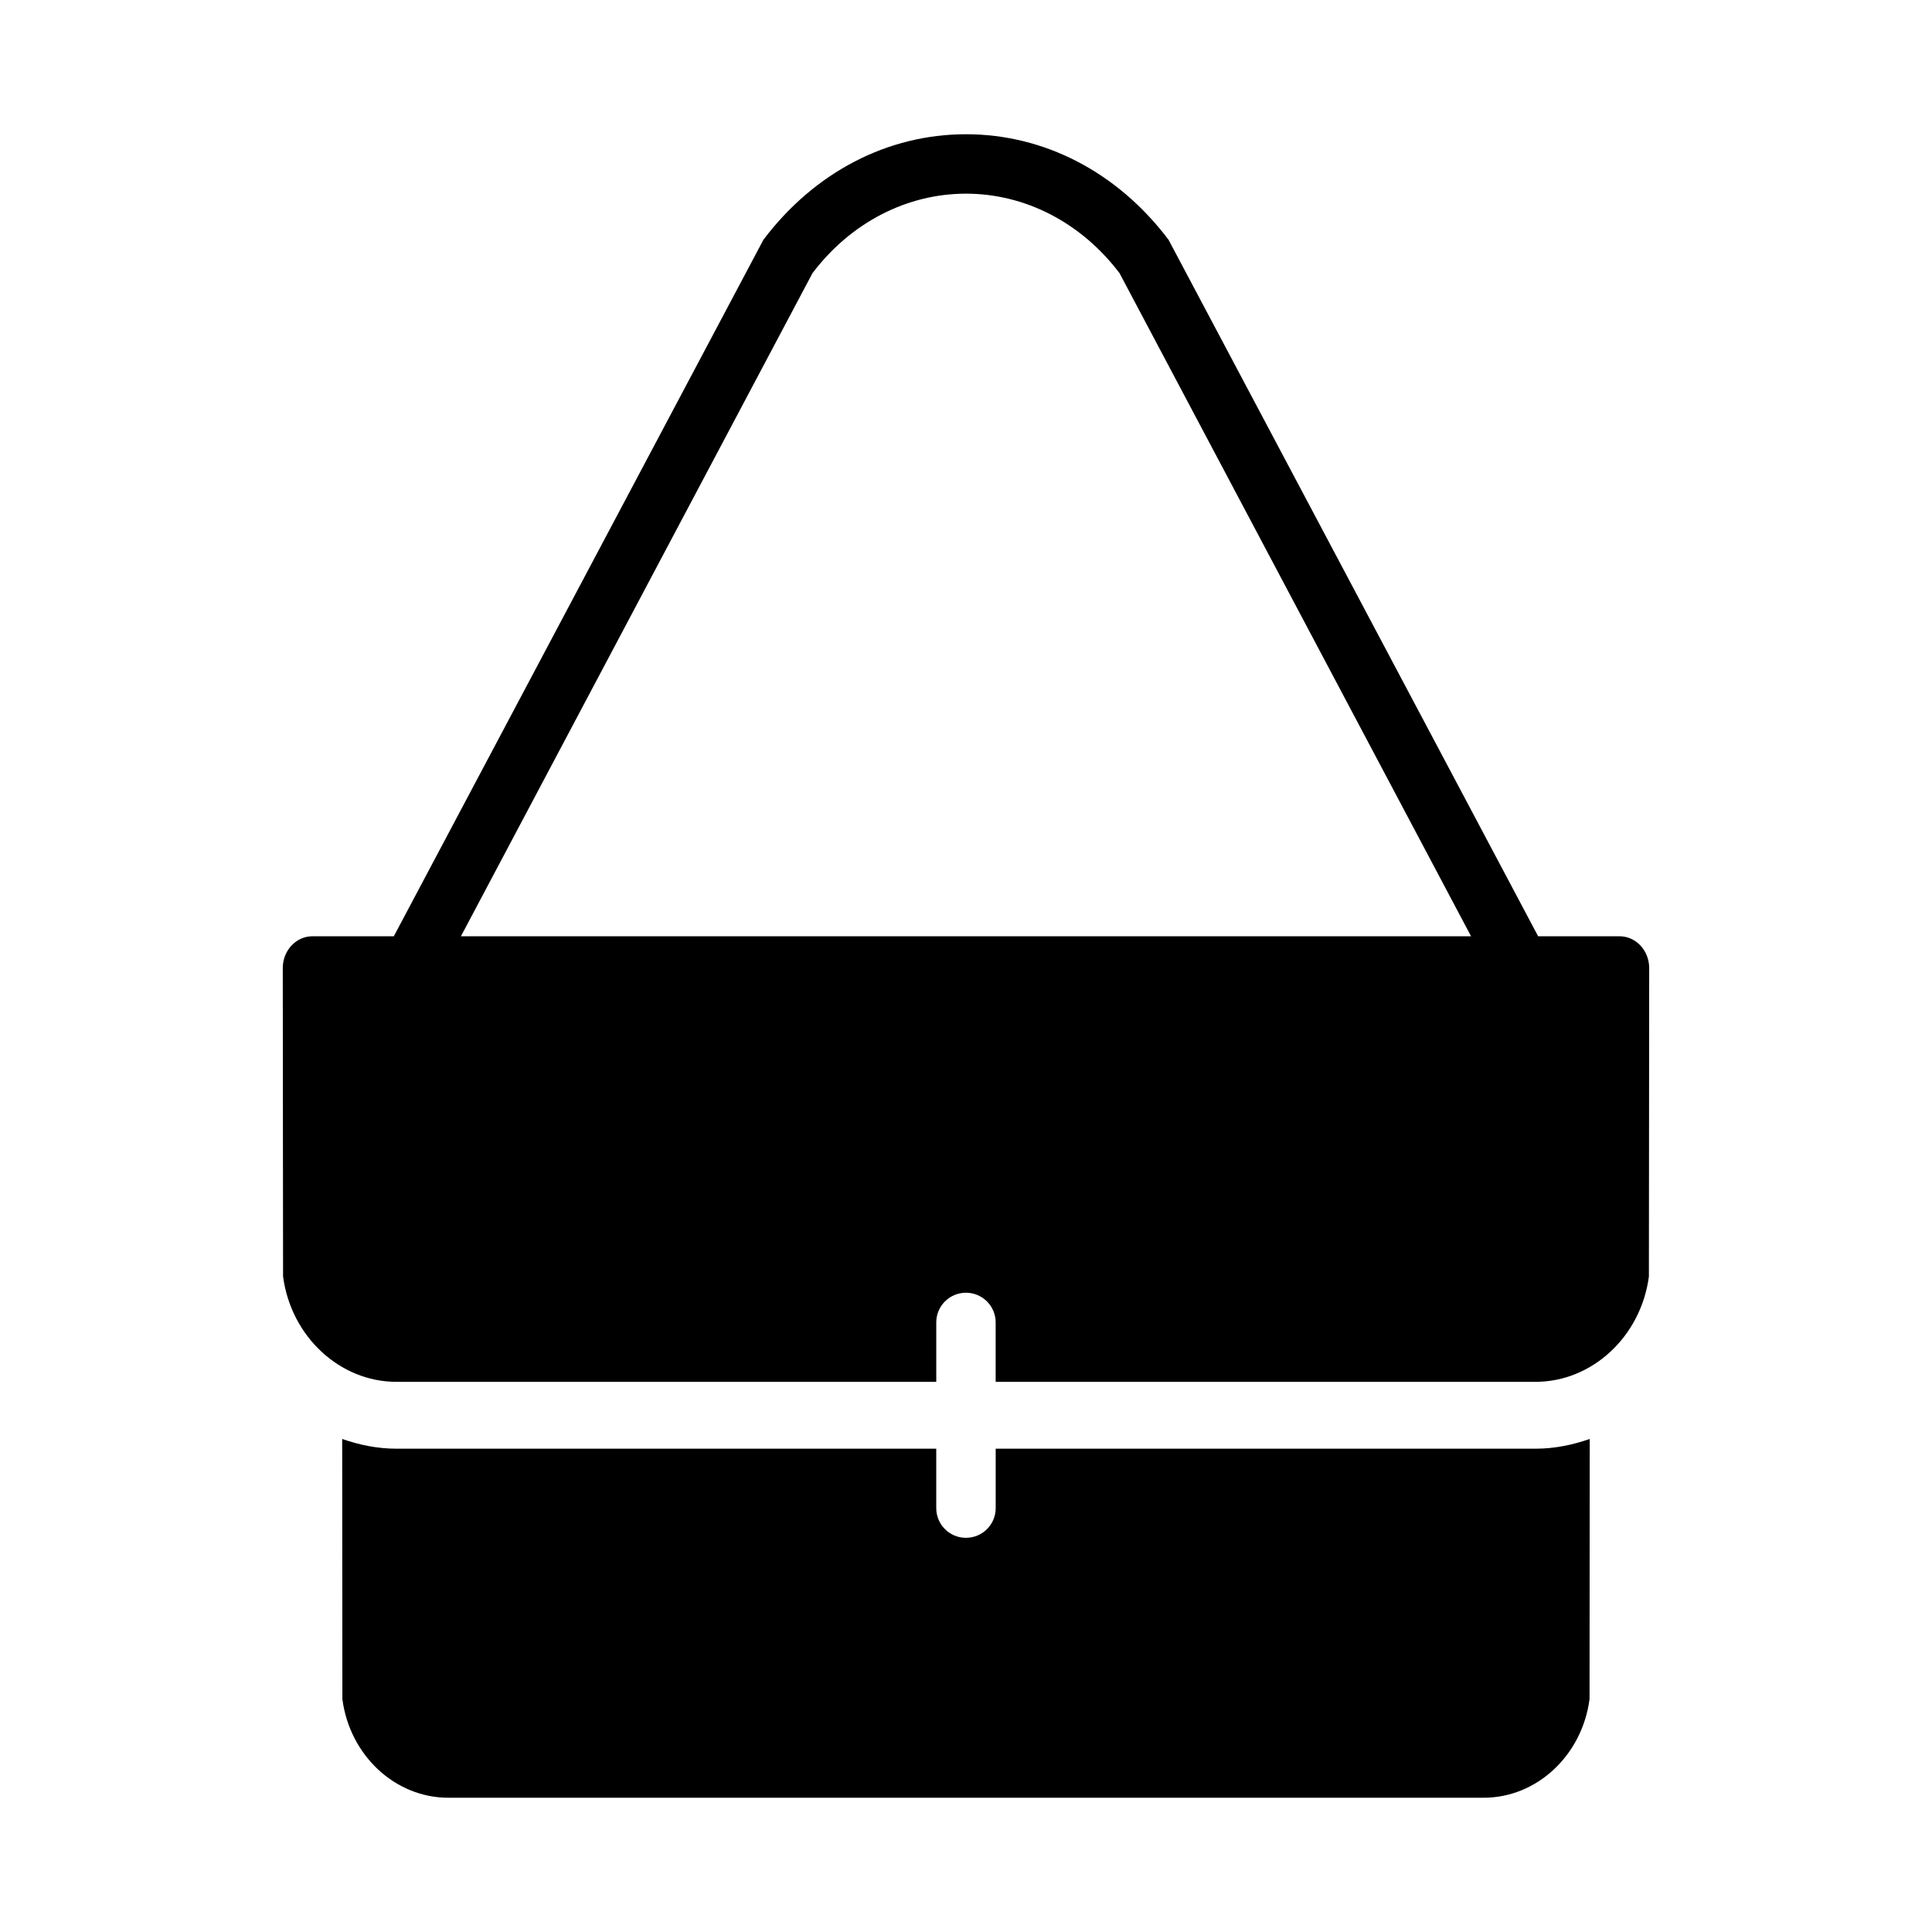 <?xml version="1.0" encoding="UTF-8"?>
<!-- Uploaded to: SVG Repo, www.svgrepo.com, Generator: SVG Repo Mixer Tools -->
<svg fill="#000000" width="800px" height="800px" version="1.1" viewBox="144 144 512 512" xmlns="http://www.w3.org/2000/svg">
 <g>
  <path d="m550.94 527.92h-143.07v15.742c0 4.352-3.519 7.871-7.871 7.871l-0.004 0.004h-0.008c-4.352 0-7.871-3.519-7.871-7.871v-15.742l-143.07-0.004c-5.004 0-9.805-0.992-14.359-2.578l0.047 68.922c1.934 14.914 13.973 26.152 28.027 26.152h274.46c14.055 0 26.09-11.238 28.027-26.152l0.047-68.922c-4.559 1.586-9.355 2.578-14.363 2.578z"/>
  <path d="m573.18 392.12h-21.559l-97.953-184.59c-13.605-18.008-33.008-27.953-53.672-27.953s-40.066 9.945-53.676 27.953l-97.953 184.59h-21.559c-4.352 0-7.871 3.773-7.871 8.434l0.078 81.738c2.121 15.918 15.035 27.91 30.043 27.91h143.06v-15.742c0-4.352 3.519-7.871 7.871-7.871 4.352 0 7.871 3.519 7.871 7.871v15.742h143.07c15.004 0 27.922-11.992 30.043-27.906l0.078-81.738c0-4.664-3.519-8.438-7.871-8.438zm-307.03 0 93.164-175.73c10.148-13.395 24.984-21.066 40.684-21.066s30.535 7.672 40.684 21.062l93.164 175.74z"/>
 </g>
</svg>
